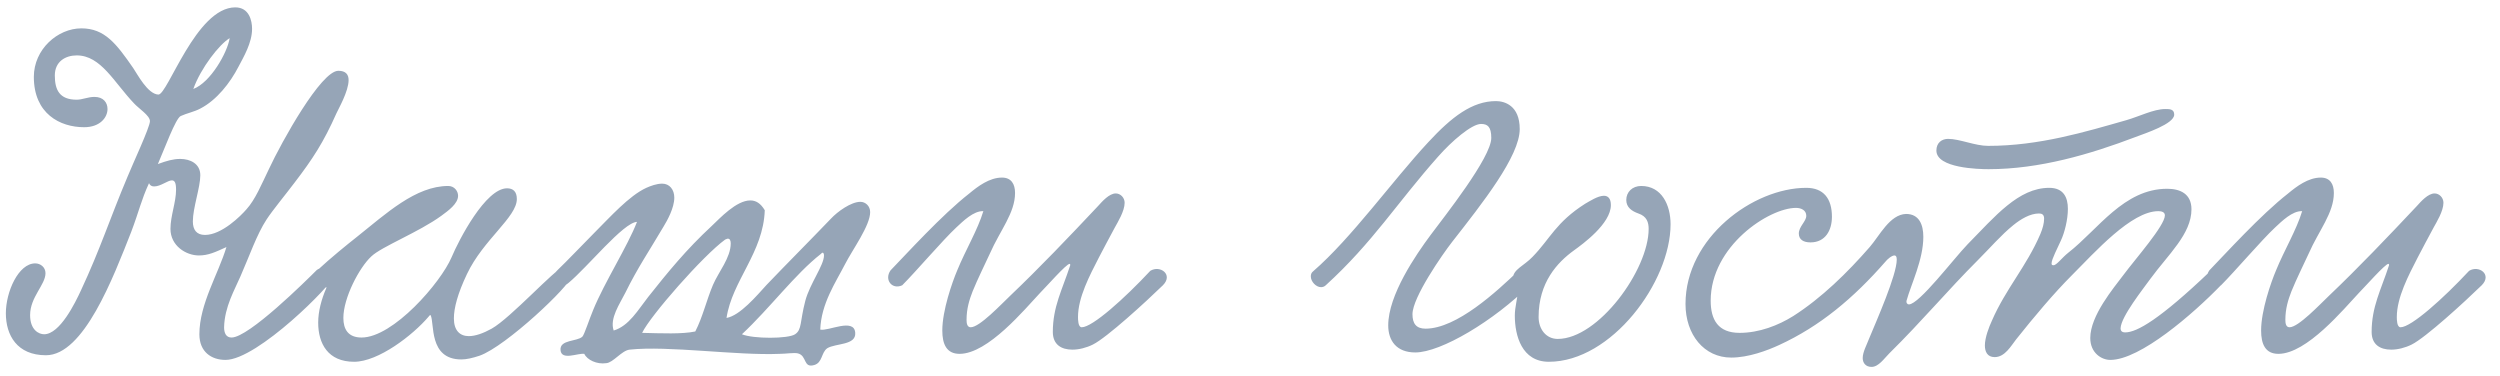 <?xml version="1.0" encoding="UTF-8"?> <svg xmlns="http://www.w3.org/2000/svg" width="193" height="29" viewBox="0 0 193 29" fill="none"><path d="M14.924 6.869C16.256 6.365 17.552 4.061 17.732 2.945C16.94 3.413 15.5 5.249 14.924 6.869ZM12.188 12.665C12.872 12.413 13.376 12.269 13.916 12.269C14.672 12.269 15.464 12.629 15.464 13.529C15.464 14.465 14.888 16.049 14.888 17.093C14.888 17.741 15.176 18.137 15.824 18.137C17.12 18.137 18.596 16.661 19.028 16.157C19.712 15.401 20.18 14.249 20.756 13.061C21.764 10.901 24.788 5.465 26.12 5.465C26.696 5.465 26.912 5.753 26.912 6.185C26.912 7.049 26.12 8.417 25.976 8.741C24.968 11.009 24.14 12.269 22.736 14.105C22.088 14.969 21.044 16.229 20.576 16.949C19.82 18.101 19.244 19.793 18.56 21.341C18.128 22.349 17.336 23.681 17.3 25.265C17.3 25.697 17.444 26.057 17.876 26.057C19.208 26.057 23.636 21.665 24.464 20.837C24.608 20.729 24.788 20.693 24.932 20.693C25.364 20.693 25.724 21.017 25.724 21.377C25.724 21.881 19.892 27.785 17.408 27.785C16.328 27.785 15.392 27.173 15.392 25.805C15.392 23.465 16.868 21.125 17.48 19.073C16.616 19.469 16.076 19.721 15.356 19.721C14.348 19.721 13.16 18.965 13.16 17.669C13.16 16.661 13.592 15.617 13.592 14.645C13.592 14.105 13.484 13.925 13.268 13.925C12.944 13.925 12.404 14.393 11.9 14.393C11.72 14.393 11.576 14.321 11.504 14.141C10.892 15.473 10.748 16.265 10.136 17.885C8.732 21.449 6.464 27.425 3.548 27.425C1.316 27.425 0.452 25.877 0.452 24.185C0.452 22.529 1.424 20.333 2.72 20.333C3.116 20.333 3.512 20.621 3.512 21.089C3.512 21.989 2.324 22.925 2.324 24.329C2.324 25.481 3.008 25.805 3.404 25.805C4.628 25.805 5.816 23.357 6.248 22.421C7.76 19.181 8.48 16.877 9.848 13.637C10.208 12.737 11.576 9.821 11.576 9.353C11.576 8.921 10.712 8.381 10.352 7.985C8.804 6.365 7.796 4.277 5.924 4.277C5.06 4.277 4.232 4.745 4.232 5.825C4.232 6.941 4.592 7.697 5.924 7.697C6.356 7.697 6.788 7.481 7.292 7.481C7.976 7.481 8.3 7.913 8.3 8.417C8.3 9.065 7.724 9.821 6.5 9.821C4.628 9.821 2.612 8.777 2.612 5.933C2.612 3.809 4.448 2.189 6.284 2.189C8.084 2.189 8.984 3.377 10.28 5.249C10.604 5.717 11.396 7.265 12.224 7.301C12.944 7.337 15.14 0.569 18.164 0.569C19.244 0.569 19.46 1.613 19.46 2.225C19.46 3.305 18.812 4.385 18.416 5.141C17.768 6.401 16.724 7.733 15.464 8.381C14.996 8.633 14.42 8.741 13.952 8.957C13.556 9.137 12.692 11.513 12.188 12.665ZM25.212 22.169C24.816 22.349 24.132 22.025 24.132 21.521C24.132 21.341 24.24 21.089 24.492 20.873C25.536 19.901 26.832 18.857 27.516 18.317C29.82 16.481 32.088 14.357 34.608 14.357C35.076 14.357 35.364 14.753 35.364 15.113C35.364 15.725 34.608 16.265 34.068 16.661C32.34 17.921 29.46 19.037 28.668 19.793C27.732 20.657 26.508 22.997 26.508 24.545C26.508 25.409 26.868 26.057 27.912 26.057C30.36 26.057 34.032 21.809 34.86 19.865C35.436 18.497 37.488 14.537 39.144 14.537C39.612 14.537 39.9 14.789 39.9 15.365C39.9 16.769 37.308 18.497 36.048 21.161C35.328 22.673 35.04 23.789 35.04 24.581C35.04 25.517 35.508 25.949 36.192 25.949C36.696 25.949 37.308 25.733 37.956 25.373C39.432 24.545 42.924 20.693 43.392 20.693C43.716 20.693 44.076 21.053 44.076 21.377C44.076 21.989 39.072 26.741 37.02 27.461C36.48 27.641 36.012 27.749 35.616 27.749C33.06 27.749 33.564 24.905 33.24 24.329C33.24 24.293 33.132 24.365 33.096 24.437C31.872 25.877 29.208 27.929 27.336 27.929C25.32 27.929 24.564 26.525 24.564 24.905C24.564 24.041 24.816 23.105 25.176 22.277L25.212 22.169ZM49.572 25.697C51.048 25.733 52.668 25.805 53.676 25.589C54.252 24.473 54.54 23.177 55.044 21.989C55.476 20.981 56.412 19.901 56.412 18.785C56.412 18.569 56.34 18.425 56.196 18.425C56.124 18.425 56.088 18.461 55.98 18.497C54.288 19.721 50.184 24.401 49.572 25.697ZM57.276 25.805C58.14 26.165 60.84 26.165 61.38 25.805C61.92 25.445 61.74 24.869 62.172 23.213C62.532 21.881 63.612 20.477 63.612 19.721C63.612 19.613 63.576 19.505 63.504 19.505C63.468 19.505 63.432 19.541 63.36 19.613C61.38 21.161 59.436 23.789 57.276 25.805ZM63.324 25.445C63.936 25.589 65.952 24.509 66.024 25.697C66.096 26.669 64.512 26.489 63.864 26.885C63.396 27.209 63.504 28.001 62.856 28.181C61.992 28.433 62.316 27.461 61.596 27.281C61.308 27.209 60.66 27.317 60.192 27.317C56.88 27.461 51.588 26.669 48.6 26.993C47.988 27.065 47.34 28.001 46.8 28.037C46.08 28.145 45.324 27.785 45.108 27.317C44.604 27.245 43.344 27.857 43.272 27.029C43.2 26.201 44.568 26.381 44.964 25.985C45.108 25.841 45.504 24.617 45.792 23.933C46.656 21.809 48.456 19.001 49.176 17.129C48.132 17.165 45.36 20.621 43.884 21.845C43.128 22.529 42.156 21.665 43.056 20.837C43.632 20.297 45.252 18.605 45.828 18.029C47.124 16.733 48.564 15.113 49.896 14.501C50.22 14.357 50.688 14.177 51.12 14.177C51.696 14.177 52.056 14.645 52.056 15.257C52.056 16.049 51.516 17.021 51.228 17.489C50.148 19.325 49.212 20.693 48.276 22.601C47.844 23.465 47.052 24.581 47.376 25.517C48.564 25.157 49.248 23.933 50.04 22.925C51.552 21.017 52.992 19.253 54.936 17.453C55.584 16.841 56.844 15.473 57.924 15.473C58.356 15.473 58.716 15.689 59.04 16.229C58.932 19.505 56.52 21.665 56.088 24.545C57.132 24.365 58.428 22.817 59.184 21.989C60.732 20.369 62.46 18.641 64.152 16.877C64.656 16.337 65.7 15.581 66.42 15.581C66.816 15.581 67.176 15.905 67.176 16.373C67.176 17.417 65.844 19.217 65.232 20.405C64.512 21.809 63.396 23.429 63.324 25.445ZM88.802 20.909C89.558 20.441 90.602 21.197 89.774 22.025C88.442 23.321 85.454 26.057 84.374 26.597C83.87 26.849 83.294 26.993 82.79 26.993C81.926 26.993 81.278 26.597 81.278 25.625C81.278 23.681 81.998 22.385 82.61 20.513C82.646 20.441 82.61 20.369 82.574 20.369C82.322 20.369 80.774 22.133 80.306 22.601C79.118 23.861 76.274 27.317 74.078 27.317C73.07 27.317 72.746 26.561 72.746 25.517C72.746 23.969 73.502 21.809 73.898 20.873C74.546 19.289 75.482 17.741 75.914 16.301C75.158 16.265 74.33 17.093 73.826 17.561C72.782 18.533 70.73 20.945 69.65 22.025C68.858 22.385 68.246 21.593 68.75 20.873C69.974 19.613 72.71 16.589 74.834 14.933C75.482 14.393 76.382 13.709 77.354 13.709C78.074 13.709 78.362 14.213 78.362 14.897C78.362 16.445 77.21 17.777 76.418 19.577C75.986 20.513 75.482 21.521 75.086 22.493C74.834 23.141 74.618 23.825 74.618 24.689C74.618 24.941 74.654 25.265 74.942 25.265C75.626 25.265 77.282 23.501 78.002 22.817C80.234 20.693 82.502 18.317 84.77 15.905C85.094 15.545 85.634 14.933 86.138 14.933C86.498 14.933 86.822 15.257 86.822 15.653C86.822 16.301 86.282 17.165 86.066 17.561C85.598 18.425 85.202 19.181 84.842 19.865C84.122 21.269 83.222 22.961 83.222 24.473C83.222 24.653 83.222 25.265 83.51 25.265C84.338 25.265 86.822 23.033 88.802 20.909ZM115.487 7.805C116.135 7.805 117.323 8.129 117.323 9.965C117.323 12.053 114.443 15.689 112.103 18.677C111.347 19.649 109.043 22.961 109.043 24.257C109.043 24.977 109.331 25.373 110.051 25.373C112.463 25.373 115.559 22.493 117.215 20.909C117.935 20.297 118.799 21.305 118.115 21.989C115.343 24.761 111.239 27.209 109.259 27.209C107.819 27.209 107.171 26.309 107.171 25.121C107.171 22.781 109.295 19.685 110.447 18.137C111.491 16.733 115.127 12.161 115.127 10.649C115.127 9.785 114.839 9.569 114.335 9.569C113.615 9.569 112.067 10.901 111.023 12.089C107.855 15.653 105.983 18.713 102.347 22.025C102.239 22.133 102.095 22.169 101.987 22.169C101.591 22.169 101.195 21.737 101.195 21.341C101.195 21.197 101.231 21.053 101.375 20.945C104.363 18.353 107.459 13.997 110.267 10.973C112.067 9.029 113.651 7.805 115.487 7.805ZM126.7 14.357C128.284 14.357 128.968 15.833 128.968 17.309C128.968 21.773 124.396 27.929 119.572 27.929C117.484 27.929 116.944 25.913 116.944 24.365C116.944 23.681 117.16 23.033 117.16 22.565C117.16 22.133 116.8 22.061 116.8 21.485C116.8 20.801 117.664 20.513 118.312 19.829C119.68 18.425 120.112 17.165 122.38 15.725C122.704 15.545 123.352 15.113 123.82 15.113C124.144 15.113 124.36 15.329 124.36 15.833C124.36 17.273 122.164 18.857 121.516 19.325C120.22 20.261 118.78 21.809 118.78 24.473C118.78 25.409 119.356 26.165 120.256 26.165C123.388 26.165 127.276 20.837 127.276 17.669C127.276 17.165 127.132 16.697 126.484 16.481C125.98 16.301 125.548 16.013 125.548 15.437C125.548 14.825 126.016 14.357 126.7 14.357ZM167.849 8.849C167.849 9.569 165.617 10.289 164.861 10.577C161.369 11.909 157.445 13.061 153.521 13.061C152.765 13.061 149.489 12.989 149.489 11.621C149.489 11.009 149.921 10.721 150.389 10.721C151.289 10.721 152.477 11.261 153.485 11.261C157.445 11.261 160.973 10.181 164.141 9.281C165.149 8.993 166.265 8.417 167.165 8.417C167.489 8.417 167.849 8.417 167.849 8.849ZM139.445 14.501C140.777 14.501 141.425 15.329 141.425 16.733C141.425 17.777 140.921 18.713 139.769 18.713C139.229 18.713 138.869 18.497 138.869 18.029C138.869 17.489 139.445 17.093 139.445 16.661C139.445 16.229 139.049 16.049 138.653 16.049C136.565 16.049 132.065 19.001 132.065 23.213C132.065 24.689 132.641 25.697 134.297 25.697C135.809 25.697 137.285 25.121 138.437 24.401C140.633 22.997 142.613 21.053 144.341 19.073C145.097 18.209 145.889 16.553 147.149 16.517C148.157 16.517 148.481 17.345 148.481 18.281C148.481 20.045 147.545 21.917 147.185 23.213C147.149 23.393 147.257 23.501 147.365 23.501C148.157 23.501 150.821 19.973 151.901 18.857C154.025 16.697 155.825 14.501 158.201 14.501C159.317 14.501 159.641 15.257 159.641 16.121C159.641 16.949 159.389 17.957 159.101 18.569C158.849 19.145 158.381 20.009 158.381 20.333C158.381 20.441 158.417 20.477 158.525 20.477C158.777 20.477 159.173 19.901 159.677 19.505C161.981 17.705 163.961 14.573 167.309 14.573C168.317 14.573 169.181 14.969 169.181 16.157C169.181 18.065 167.381 19.649 166.013 21.521C165.473 22.277 163.745 24.437 163.709 25.337C163.709 25.553 163.817 25.661 164.069 25.661C164.969 25.661 166.733 24.653 170.621 20.945C171.449 20.153 172.061 21.377 171.449 22.025C169.325 24.221 165.221 27.785 162.917 27.785C162.233 27.785 161.369 27.245 161.369 26.093C161.369 24.365 163.169 22.241 163.925 21.233C164.861 19.973 167.129 17.417 167.129 16.625C167.129 16.373 166.877 16.301 166.625 16.301C164.537 16.301 161.729 19.469 159.965 21.233C158.561 22.637 157.049 24.437 155.645 26.201C155.249 26.705 154.781 27.569 153.989 27.569C153.413 27.569 153.233 27.137 153.233 26.669C153.233 26.057 153.557 25.229 153.773 24.761C154.853 22.277 156.437 20.585 157.517 18.065C157.697 17.633 157.805 17.237 157.805 16.877C157.805 16.553 157.625 16.481 157.409 16.481C156.725 16.481 156.005 16.913 155.429 17.381C154.493 18.137 153.665 19.109 152.693 20.081C150.317 22.457 148.409 24.761 145.853 27.281C145.457 27.677 145.025 28.325 144.485 28.325C144.017 28.325 143.801 28.001 143.801 27.641C143.801 27.173 144.125 26.597 144.269 26.201C144.881 24.725 146.429 21.233 146.429 20.045C146.429 19.793 146.357 19.721 146.249 19.721C146.033 19.721 145.673 20.045 145.565 20.189C143.081 23.033 140.489 25.193 137.357 26.633C136.421 27.065 134.981 27.605 133.649 27.605C131.561 27.605 130.121 25.841 130.121 23.465C130.121 18.353 135.341 14.501 139.445 14.501ZM190.614 20.909C191.37 20.441 192.414 21.197 191.586 22.025C190.254 23.321 187.266 26.057 186.186 26.597C185.682 26.849 185.106 26.993 184.602 26.993C183.738 26.993 183.09 26.597 183.09 25.625C183.09 23.681 183.81 22.385 184.422 20.513C184.458 20.441 184.422 20.369 184.386 20.369C184.134 20.369 182.586 22.133 182.118 22.601C180.93 23.861 178.086 27.317 175.89 27.317C174.882 27.317 174.558 26.561 174.558 25.517C174.558 23.969 175.314 21.809 175.71 20.873C176.358 19.289 177.294 17.741 177.726 16.301C176.97 16.265 176.142 17.093 175.638 17.561C174.594 18.533 172.542 20.945 171.462 22.025C170.67 22.385 170.058 21.593 170.562 20.873C171.786 19.613 174.522 16.589 176.646 14.933C177.294 14.393 178.194 13.709 179.166 13.709C179.886 13.709 180.174 14.213 180.174 14.897C180.174 16.445 179.022 17.777 178.23 19.577C177.798 20.513 177.294 21.521 176.898 22.493C176.646 23.141 176.43 23.825 176.43 24.689C176.43 24.941 176.466 25.265 176.754 25.265C177.438 25.265 179.094 23.501 179.814 22.817C182.046 20.693 184.314 18.317 186.582 15.905C186.906 15.545 187.446 14.933 187.95 14.933C188.31 14.933 188.634 15.257 188.634 15.653C188.634 16.301 188.094 17.165 187.878 17.561C187.41 18.425 187.014 19.181 186.654 19.865C185.934 21.269 185.034 22.961 185.034 24.473C185.034 24.653 185.034 25.265 185.322 25.265C186.15 25.265 188.634 23.033 190.614 20.909Z" fill="#96A5B7"></path></svg> 